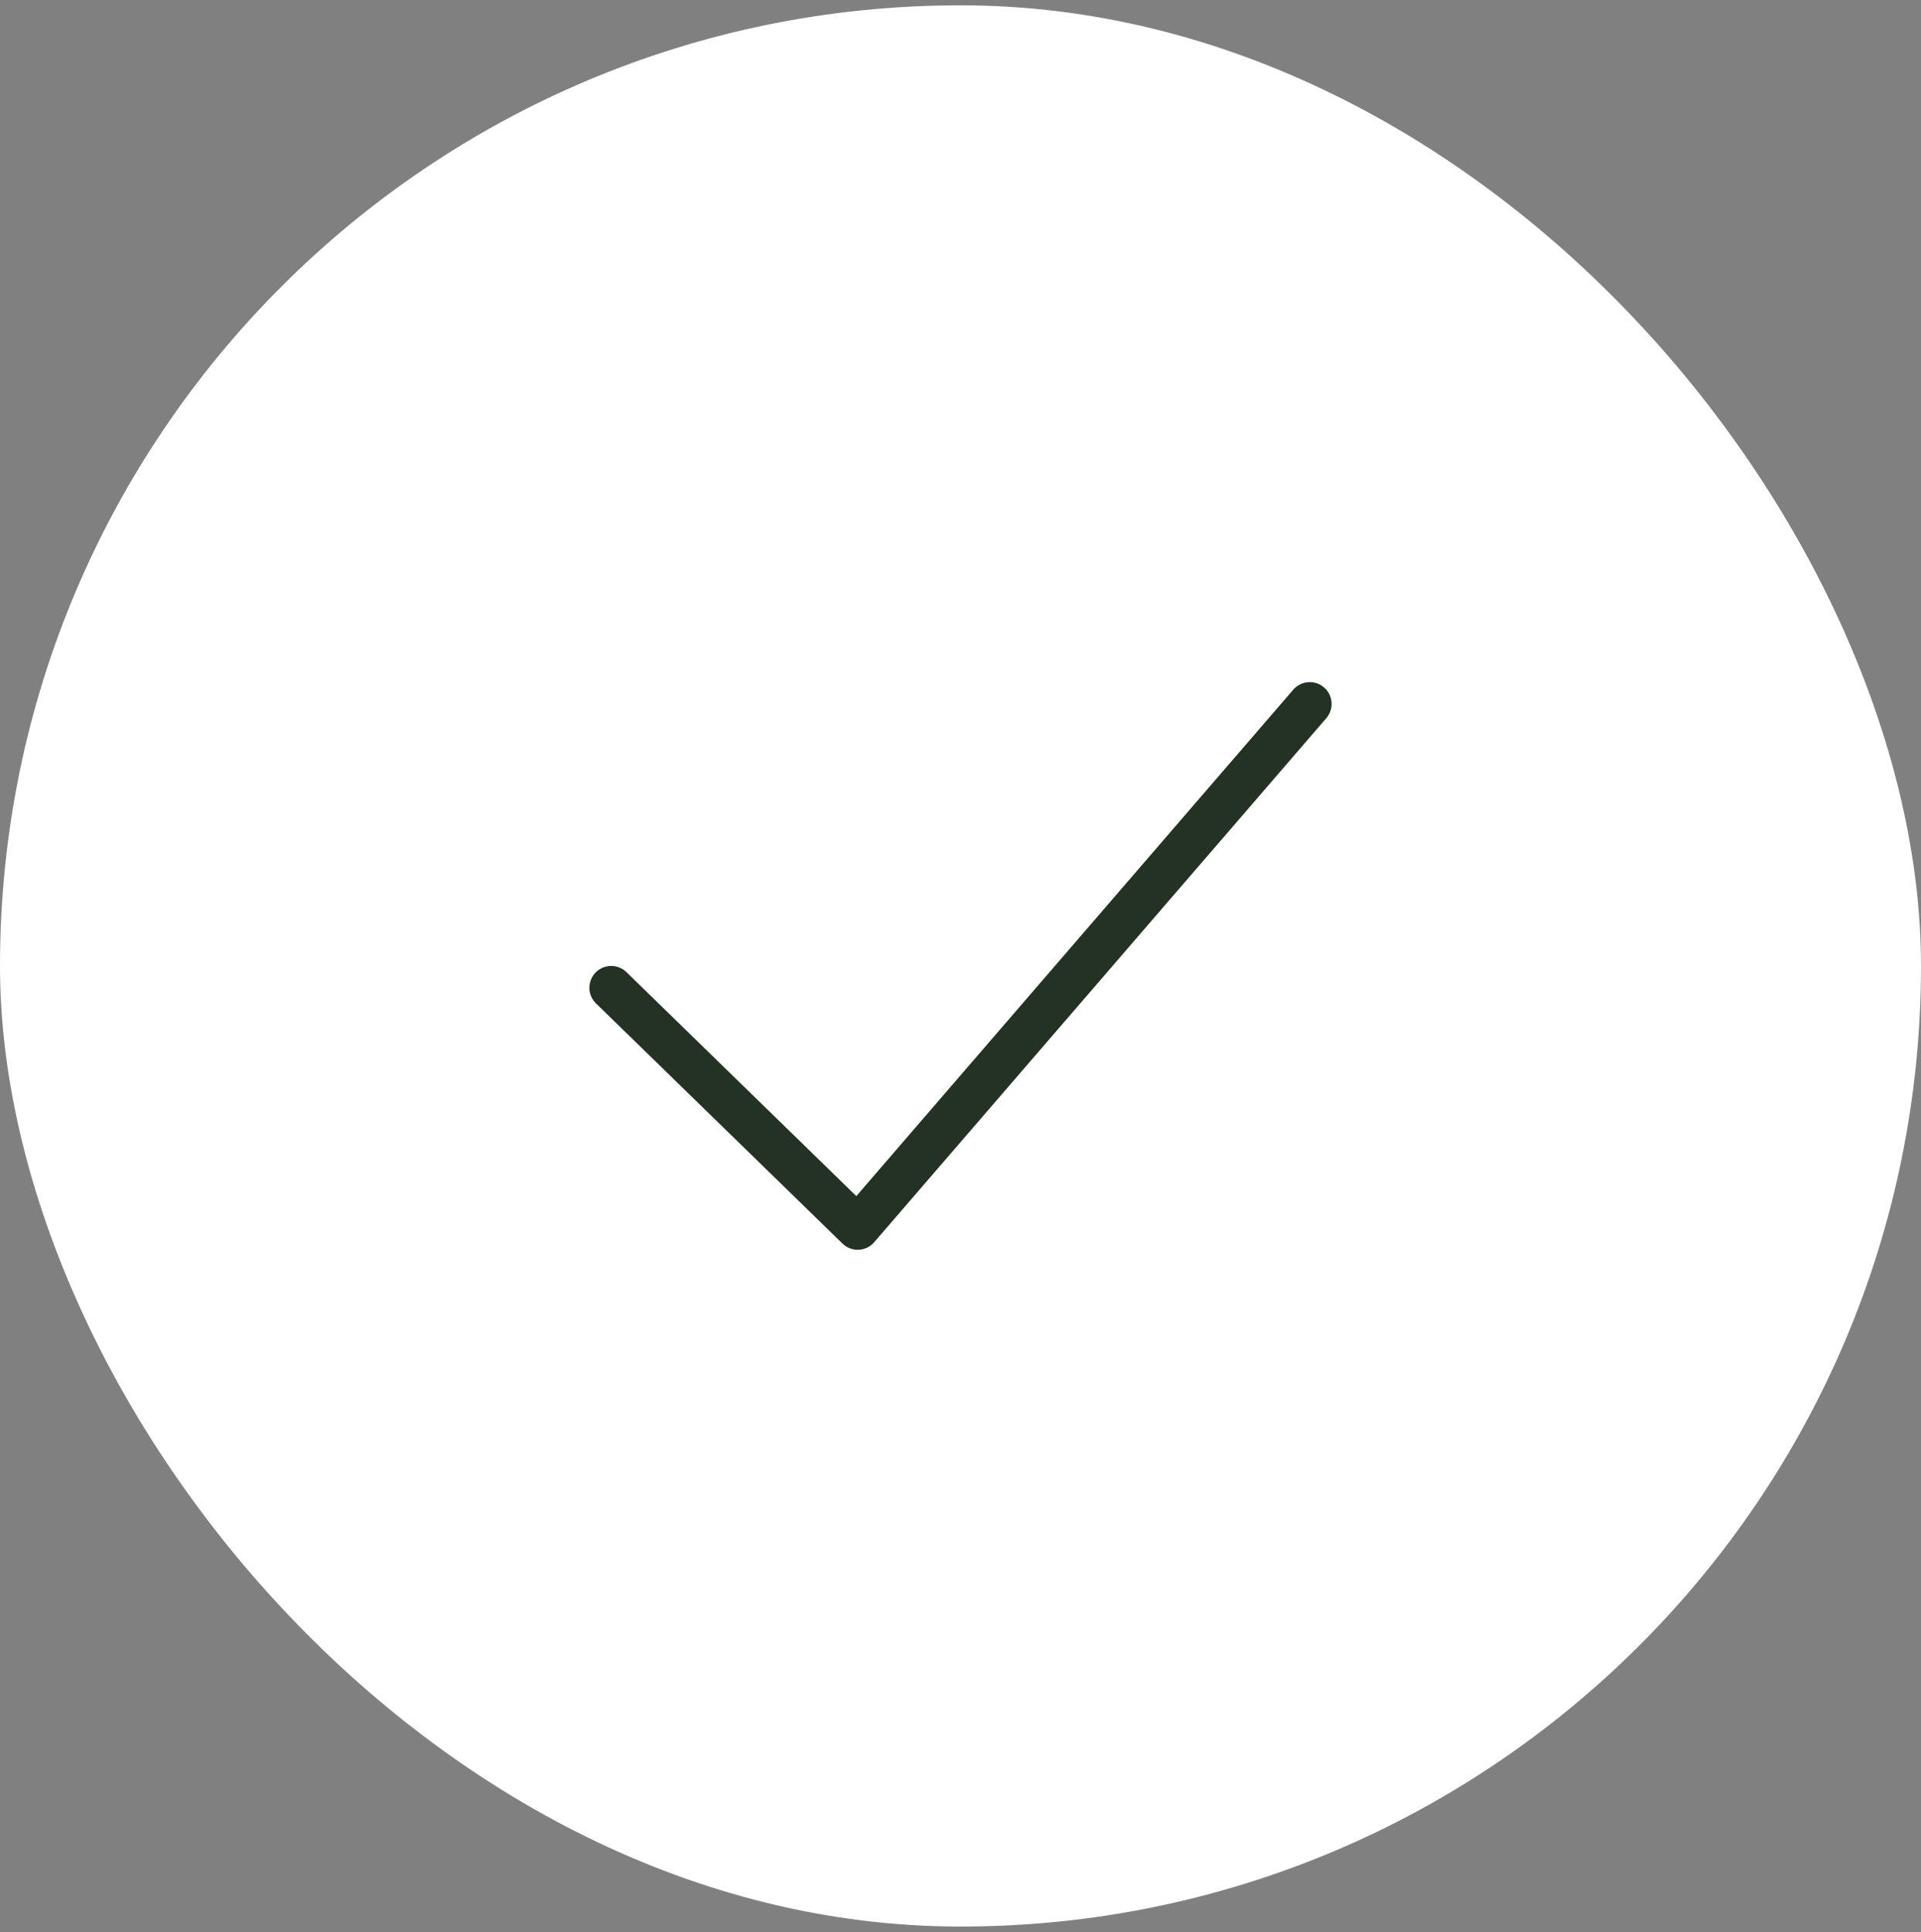 <?xml version="1.0" encoding="UTF-8"?>
<svg xmlns="http://www.w3.org/2000/svg" width="176" height="177" viewBox="0 0 176 177" fill="none">
  <rect x="0" y="0" width="176" height="177" fill="#808080" stroke="none"/>
  <rect y="0.487" width="176" height="176" rx="88" fill="white"></rect>
  <path d="M120 64.487L78.581 112.487L56 90.487" stroke="#233223" stroke-width="4" stroke-linecap="round" stroke-linejoin="round"></path>
</svg>
